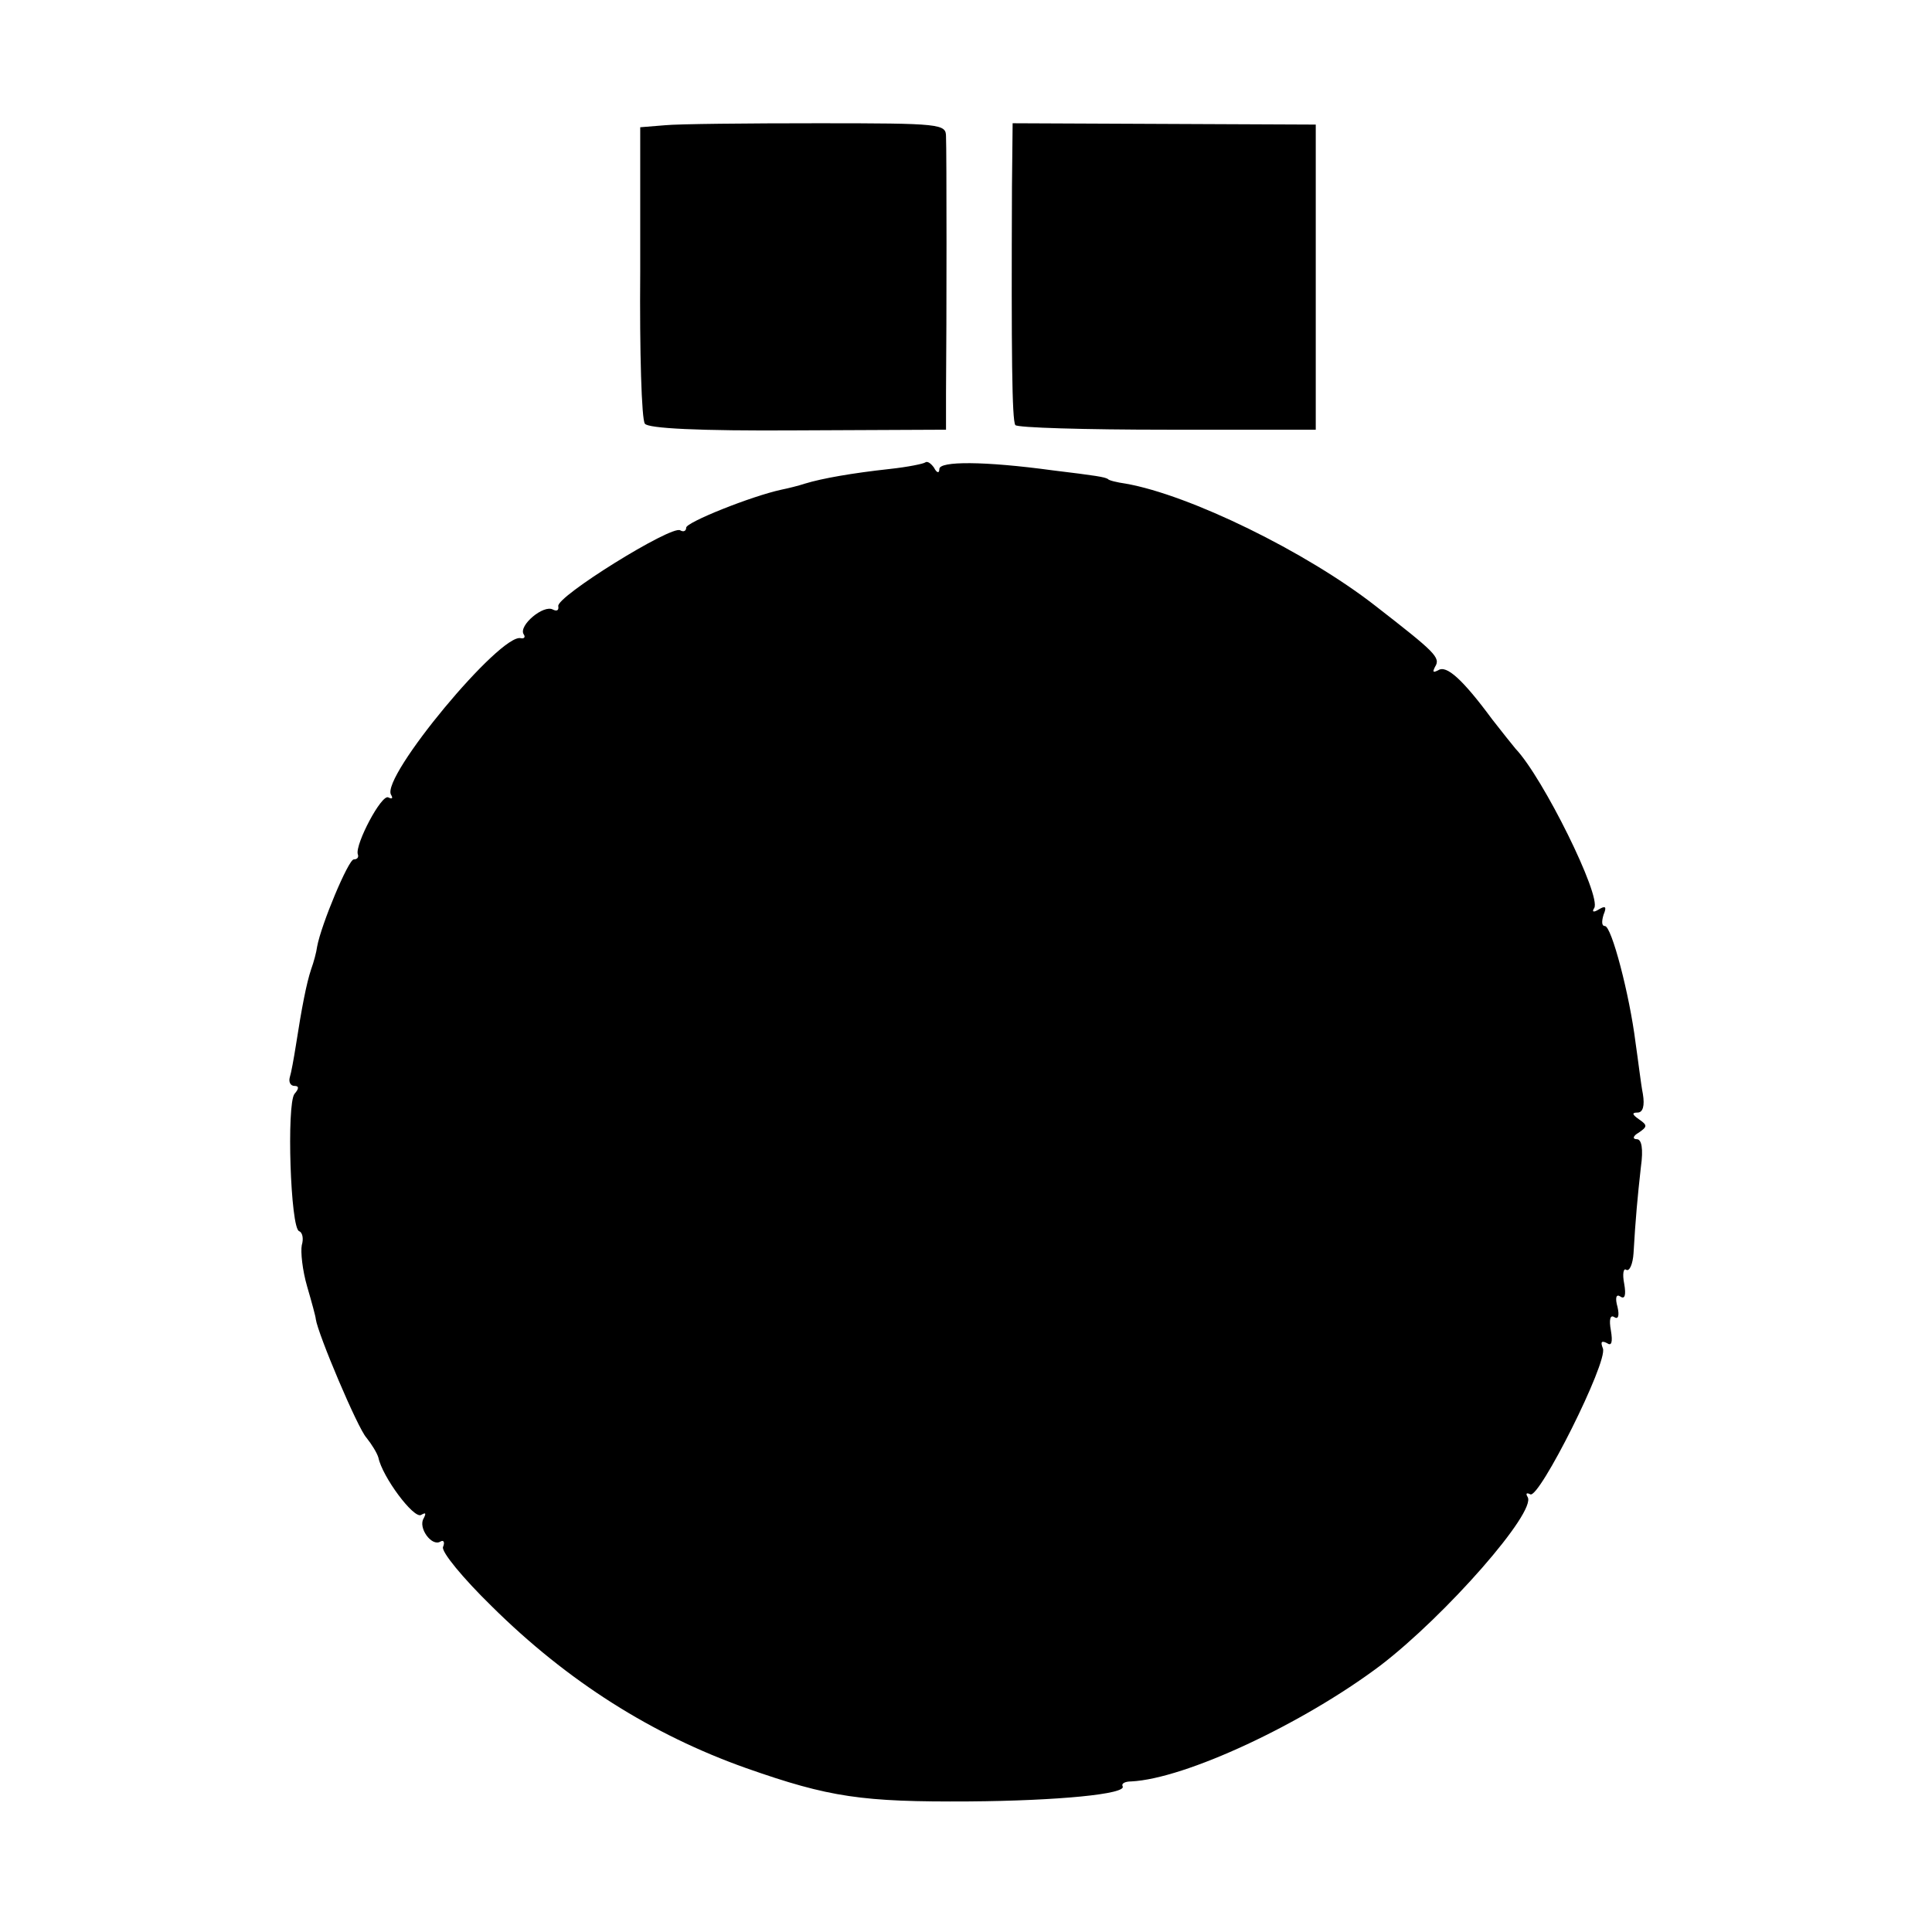 <?xml version="1.0" standalone="no"?>
<!DOCTYPE svg PUBLIC "-//W3C//DTD SVG 20010904//EN"
 "http://www.w3.org/TR/2001/REC-SVG-20010904/DTD/svg10.dtd">
<svg version="1.0" xmlns="http://www.w3.org/2000/svg"
 width="290pt" height="290pt" viewBox="0 0 290 290"
 preserveAspectRatio="xMidYMid meet">
<g transform="translate(0,290) scale(0.1,-0.1)"
fill="#000000" stroke="none">
<path d="M998 2712 l-37 -3 0 -217 c-1 -119 2 -222 7 -228 5 -7 79 -11 229
-10 l223 1 0 55 c1 108 1 365 0 385 0 19 -7 20 -192 20 -106 0 -210 -1 -230
-3z"/>
<path d="M1519 2620 c-1 -253 0 -350 5 -358 2 -4 105 -7 228 -7 l223 0 0 229
0 229 -228 1 -227 1 -1 -95z"/>
<path d="M1389 2206 c-2 -2 -26 -7 -54 -10 -55 -6 -101 -14 -127 -22 -9 -3
-25 -7 -35 -9 -46 -10 -143 -49 -143 -57 0 -5 -4 -7 -9 -4 -13 8 -187 -100
-183 -114 1 -6 -2 -8 -8 -5 -14 8 -52 -24 -44 -37 3 -4 1 -7 -4 -6 -30 9 -211
-209 -195 -235 3 -5 2 -7 -4 -4 -10 6 -50 -70 -46 -85 2 -5 -1 -8 -6 -8 -8 0
-49 -98 -55 -131 -1 -8 -5 -23 -9 -34 -7 -21 -14 -57 -23 -115 -3 -19 -7 -41
-9 -47 -2 -7 1 -13 7 -13 7 0 7 -4 0 -12 -12 -16 -6 -202 7 -206 5 -2 7 -11 4
-21 -2 -10 1 -38 8 -62 7 -24 13 -46 13 -49 3 -22 63 -164 76 -178 8 -10 16
-23 18 -30 6 -29 53 -92 64 -86 7 4 8 3 4 -5 -9 -14 12 -43 25 -35 5 3 7 -1 4
-8 -3 -7 30 -47 73 -89 114 -113 241 -193 382 -243 125 -44 174 -51 335 -50
132 1 238 11 230 23 -2 4 4 7 13 7 81 4 257 86 374 174 98 75 235 231 221 253
-3 5 -2 7 4 4 13 -8 117 199 109 219 -4 10 -2 12 6 8 7 -5 9 1 6 19 -3 16 -1
24 5 20 6 -4 8 2 5 15 -4 14 -2 20 4 16 7 -5 9 2 6 19 -3 15 -1 24 3 21 5 -3
10 9 11 25 3 52 6 84 11 129 4 28 1 42 -6 42 -7 0 -6 5 3 10 13 9 13 11 0 20
-10 7 -11 10 -2 10 8 0 11 10 8 28 -3 15 -7 50 -11 77 -9 72 -36 175 -46 175
-5 0 -5 7 -2 17 5 12 3 14 -7 8 -8 -5 -11 -4 -7 2 11 18 -77 196 -118 239 -5
6 -21 26 -35 44 -45 61 -69 82 -81 74 -8 -4 -9 -3 -5 5 9 14 0 22 -90 92 -104
81 -278 166 -374 183 -14 2 -26 5 -27 7 -5 3 -17 5 -83 13 -103 14 -170 14
-170 2 0 -7 -4 -6 -8 2 -5 7 -10 10 -13 8z"/>
</g>
</svg>
